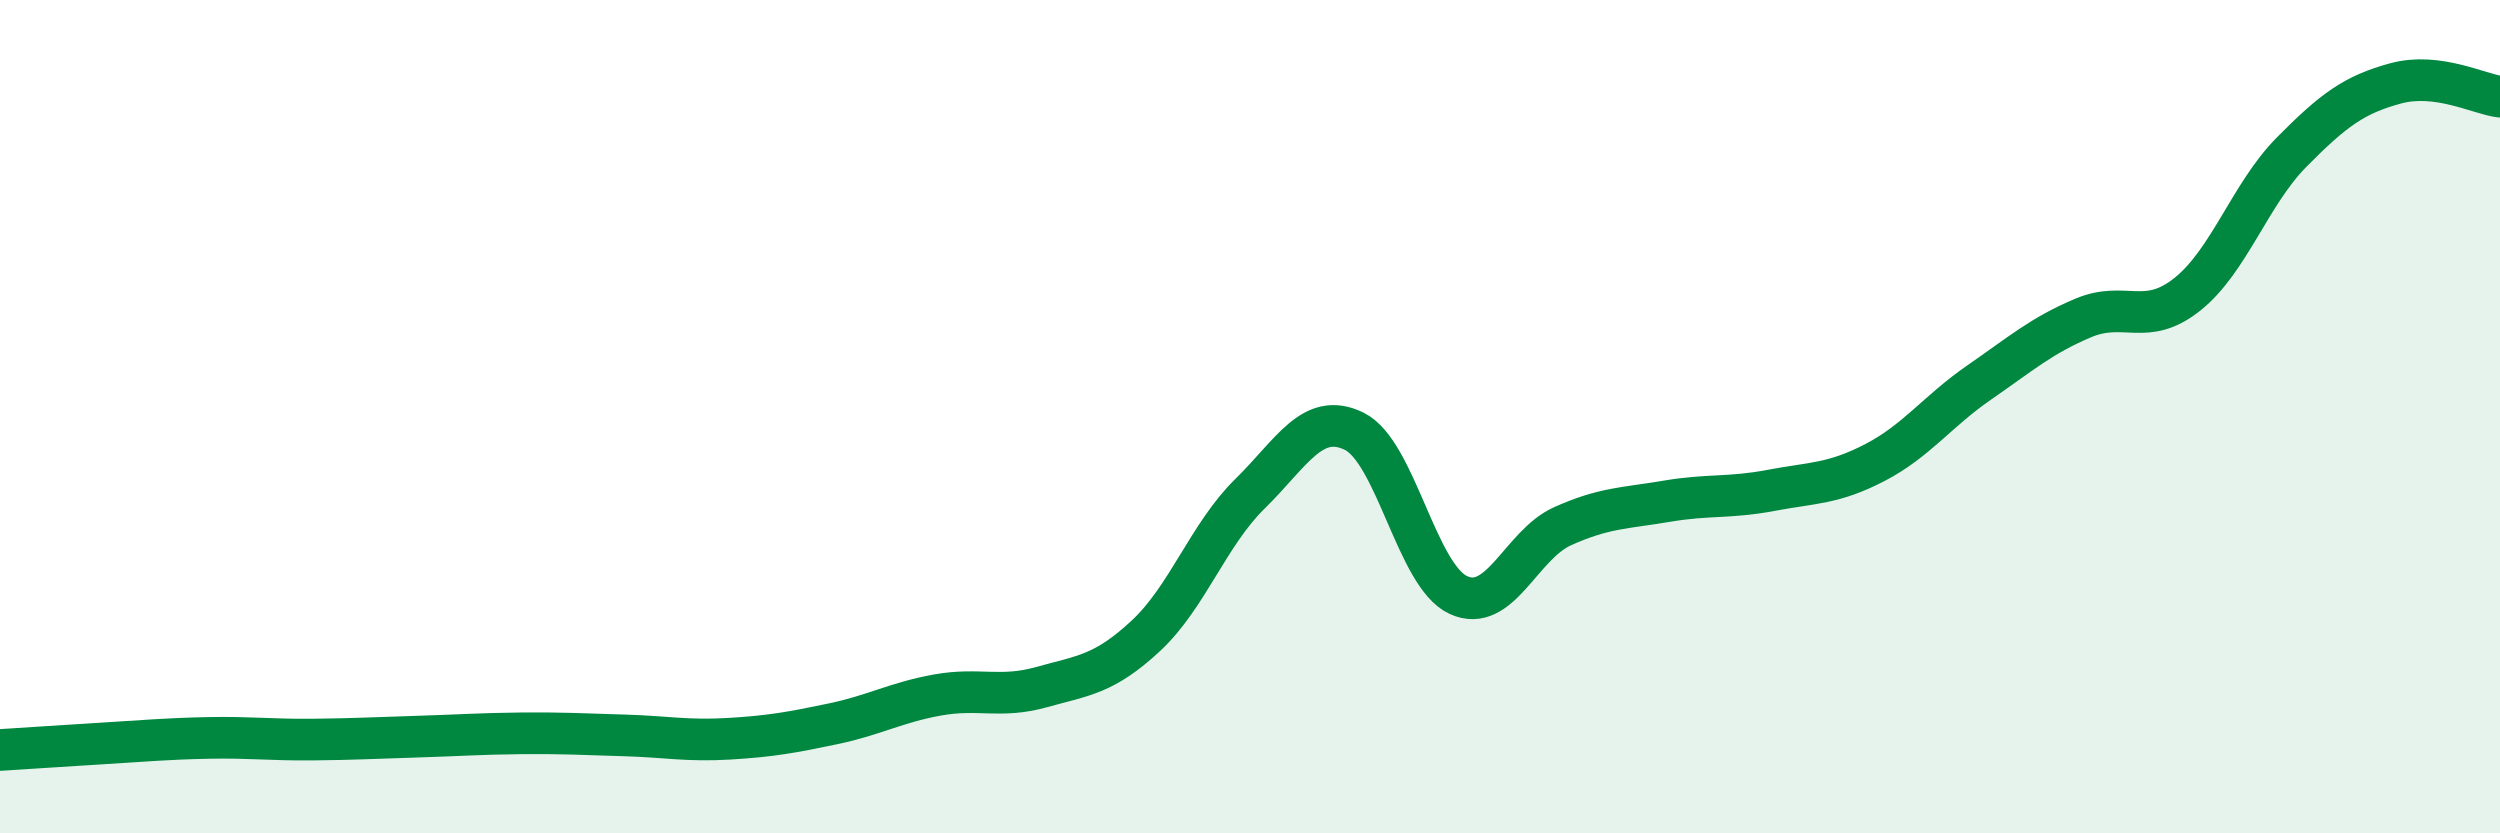 
    <svg width="60" height="20" viewBox="0 0 60 20" xmlns="http://www.w3.org/2000/svg">
      <path
        d="M 0,18 C 0.5,17.97 1.5,17.9 2.5,17.84 C 3.5,17.78 4,17.73 5,17.71 C 6,17.69 6.5,17.76 7.5,17.75 C 8.5,17.74 9,17.71 10,17.68 C 11,17.65 11.5,17.61 12.5,17.6 C 13.5,17.59 14,17.62 15,17.65 C 16,17.68 16.5,17.79 17.5,17.73 C 18.5,17.67 19,17.58 20,17.37 C 21,17.16 21.5,16.86 22.5,16.68 C 23.5,16.5 24,16.77 25,16.49 C 26,16.21 26.5,16.19 27.5,15.26 C 28.5,14.33 29,12.83 30,11.85 C 31,10.87 31.5,9.86 32.5,10.35 C 33.5,10.84 34,13.82 35,14.28 C 36,14.74 36.5,13.08 37.5,12.63 C 38.5,12.18 39,12.2 40,12.03 C 41,11.86 41.5,11.96 42.5,11.77 C 43.5,11.58 44,11.62 45,11.1 C 46,10.58 46.5,9.87 47.5,9.18 C 48.5,8.49 49,8.05 50,7.63 C 51,7.21 51.5,7.86 52.5,7.06 C 53.5,6.26 54,4.66 55,3.65 C 56,2.64 56.5,2.27 57.5,2 C 58.5,1.73 59.5,2.26 60,2.32L60 20L0 20Z"
        fill="#008740"
        opacity="0.1"
        stroke-linecap="round"
        stroke-linejoin="round"
      />
      <path
        d="M 0,18 C 0.5,17.97 1.5,17.9 2.5,17.84 C 3.5,17.78 4,17.73 5,17.71 C 6,17.69 6.5,17.76 7.5,17.75 C 8.5,17.74 9,17.71 10,17.68 C 11,17.65 11.5,17.61 12.5,17.6 C 13.5,17.59 14,17.62 15,17.65 C 16,17.68 16.5,17.79 17.5,17.73 C 18.5,17.67 19,17.58 20,17.37 C 21,17.16 21.5,16.86 22.5,16.68 C 23.5,16.5 24,16.77 25,16.49 C 26,16.21 26.5,16.19 27.5,15.26 C 28.5,14.33 29,12.83 30,11.85 C 31,10.87 31.5,9.86 32.5,10.35 C 33.5,10.84 34,13.82 35,14.28 C 36,14.74 36.5,13.08 37.5,12.63 C 38.5,12.18 39,12.2 40,12.03 C 41,11.86 41.5,11.96 42.5,11.77 C 43.5,11.58 44,11.62 45,11.1 C 46,10.58 46.5,9.87 47.5,9.18 C 48.5,8.49 49,8.05 50,7.63 C 51,7.21 51.5,7.86 52.5,7.06 C 53.5,6.26 54,4.66 55,3.65 C 56,2.64 56.5,2.27 57.5,2 C 58.5,1.73 59.5,2.26 60,2.32"
        stroke="#008740"
        stroke-width="1"
        fill="none"
        stroke-linecap="round"
        stroke-linejoin="round"
      />
    </svg>
  